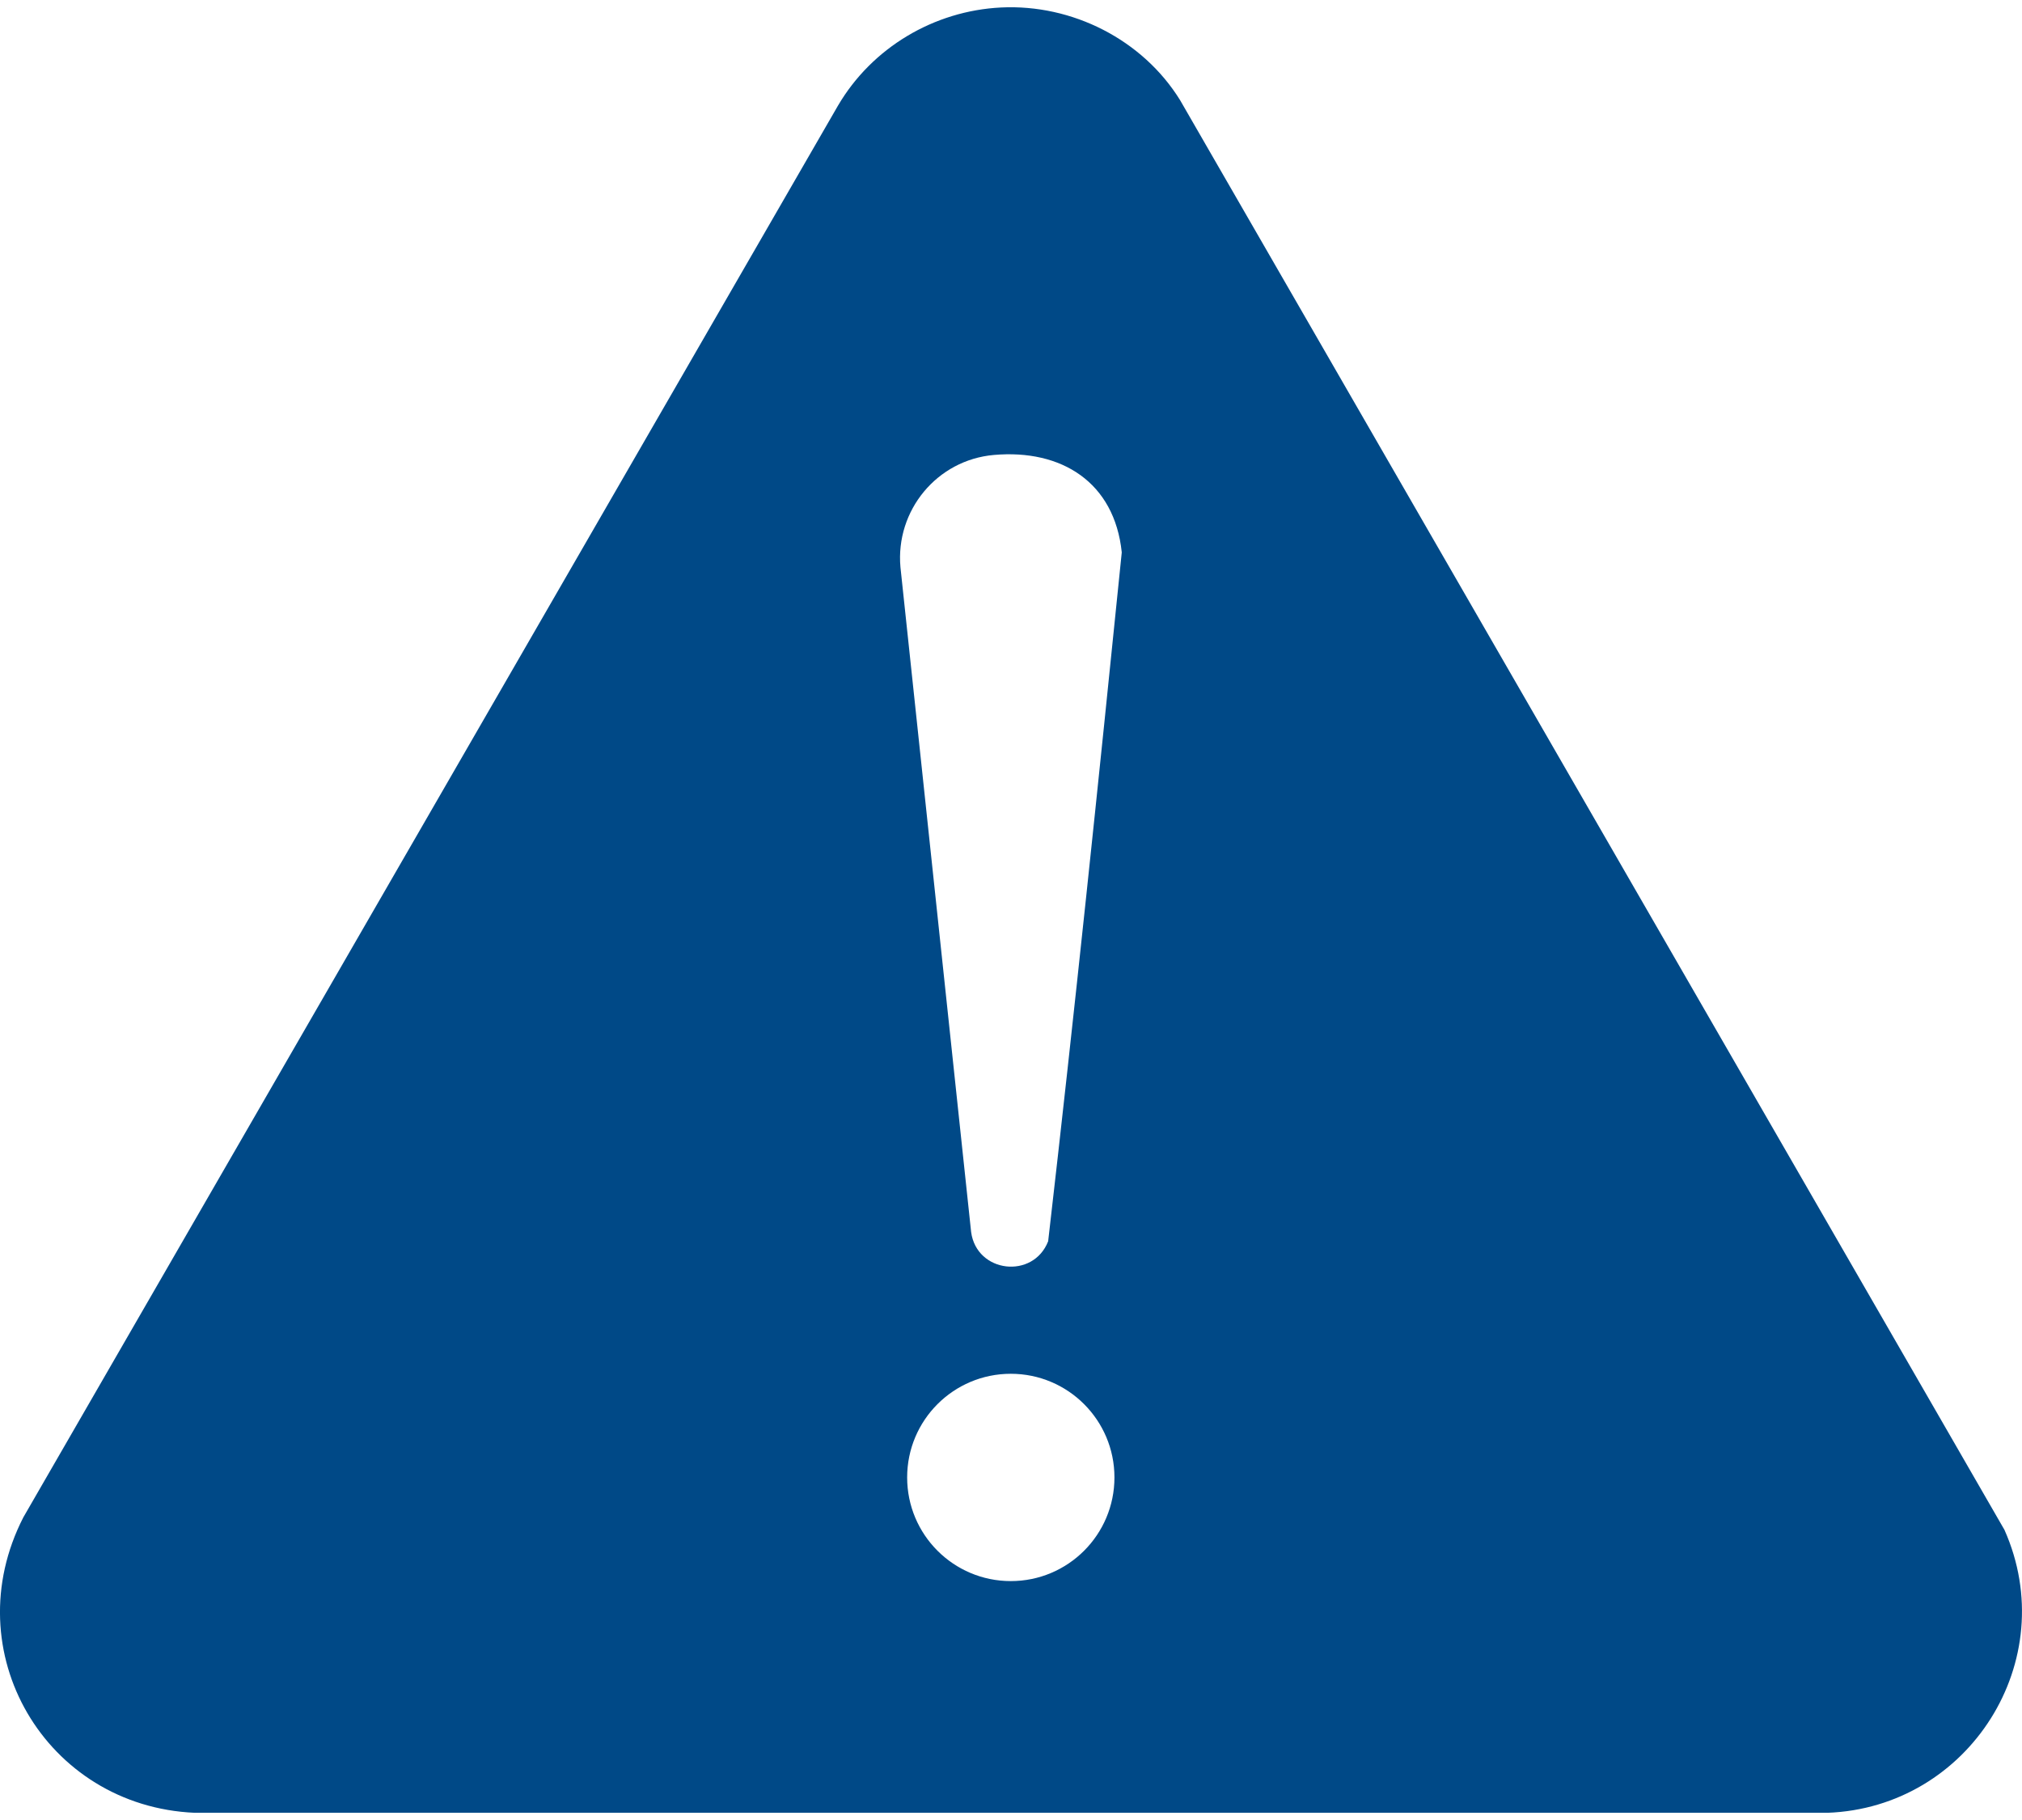 <svg width="50" height="45" viewBox="0 0 50 45" fill="none" xmlns="http://www.w3.org/2000/svg">
<g clip-path="url(#clip0_431_1272)">
<path d="M24.755 0.185C26.514 0.099 28.255 0.98 29.181 2.476L49.566 37.826C51.004 41.056 48.691 44.694 45.188 44.822H4.817C1.131 44.662 -1.127 40.836 0.578 37.515L20.721 2.613C21.561 1.18 23.093 0.267 24.755 0.185ZM24.575 11.249C23.171 11.373 22.142 12.618 22.266 14.022L24.014 30.462C24.151 31.477 25.55 31.636 25.919 30.69C26.573 25.022 27.163 19.335 27.739 13.658C27.559 11.924 26.249 11.101 24.575 11.249ZM27.558 36.53C27.558 35.115 26.411 33.967 24.995 33.967C23.579 33.967 22.432 35.114 22.432 36.53C22.432 37.946 23.579 39.093 24.995 39.093C26.411 39.093 27.558 37.946 27.558 36.53Z" fill="#004987"/>
</g>
<defs>
<clipPath id="clip0_431_1272">
<rect width="50" height="44.643" fill="white" transform="translate(0 0.179)"/>
</clipPath>
</defs>
</svg>
